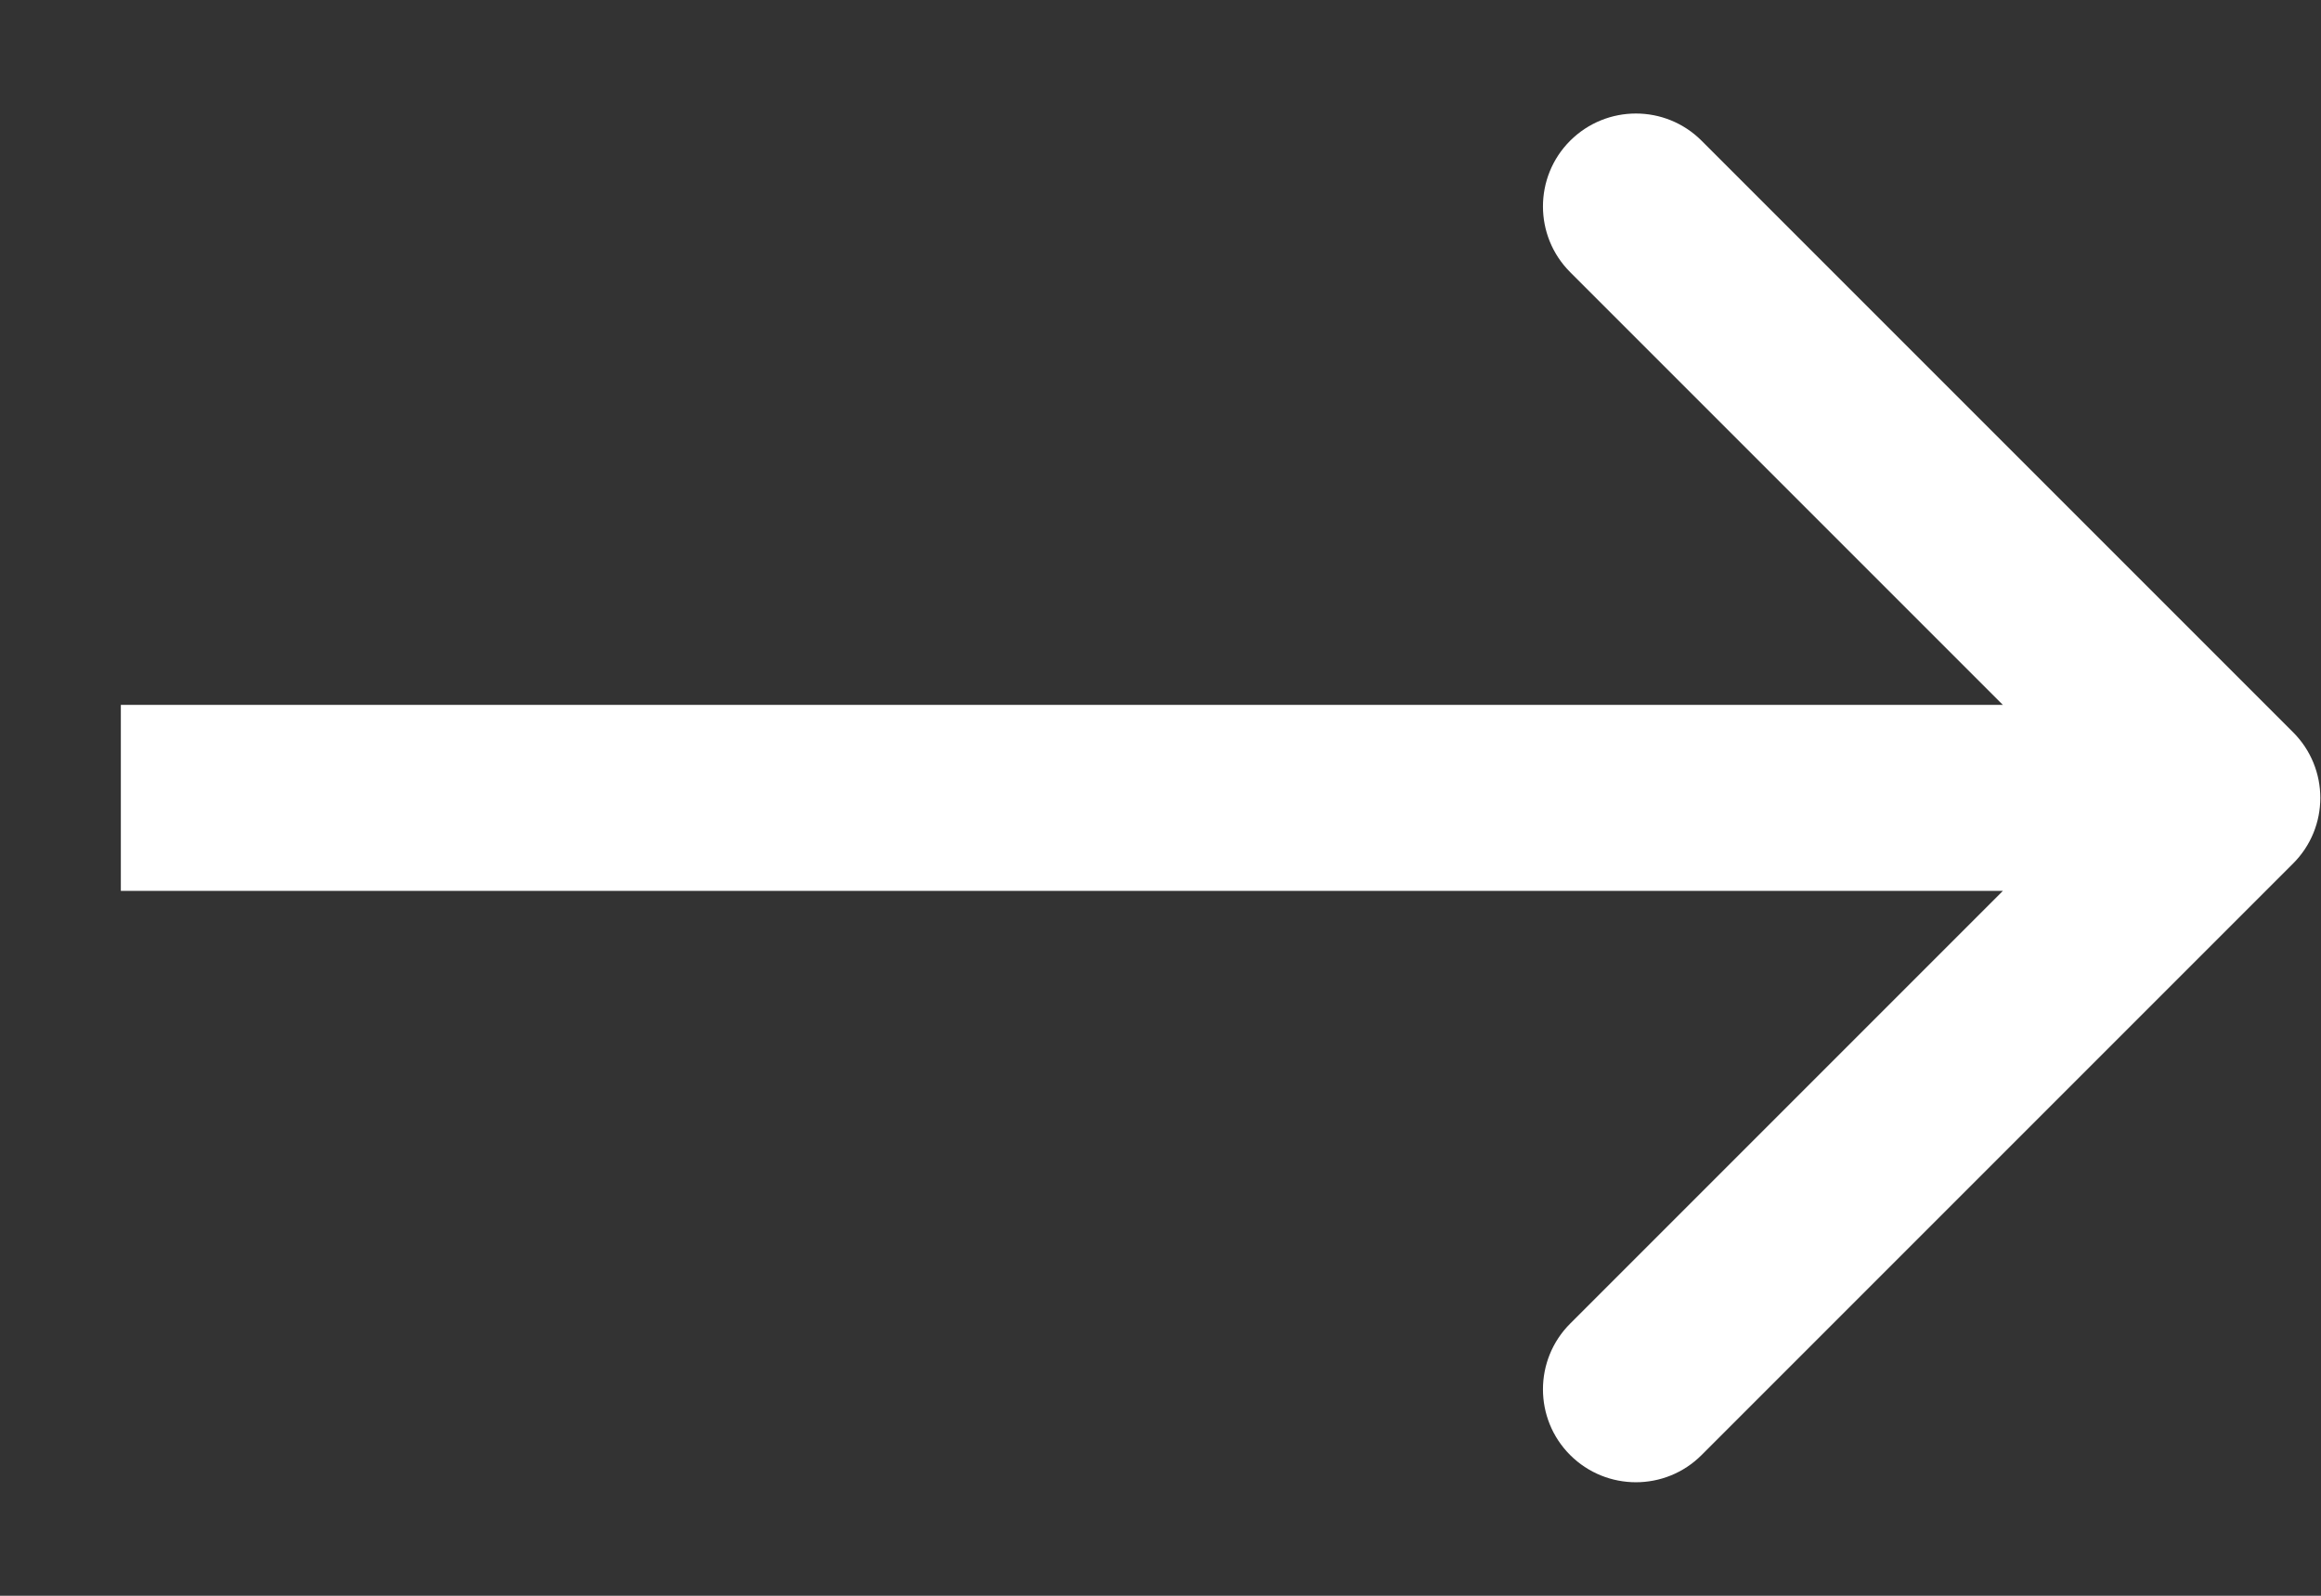 <svg width="16" height="11" viewBox="0 0 16 11" fill="none" xmlns="http://www.w3.org/2000/svg">
  <rect x="0" y="0" width="16" height="11" fill="#333333" stroke="none"/>
  <path d="M15.807 5.953C16.058 5.703 16.058 5.297 15.807 5.047L11.73 0.97C11.48 0.72 11.075 0.72 10.824 0.97C10.574 1.22 10.574 1.626 10.824 1.876L14.448 5.5L10.824 9.124C10.574 9.374 10.574 9.78 10.824 10.03C11.075 10.28 11.48 10.28 11.73 10.03L15.807 5.953ZM0.833 6.141H15.354V4.859H0.833V6.141Z" fill="white" />
</svg>
